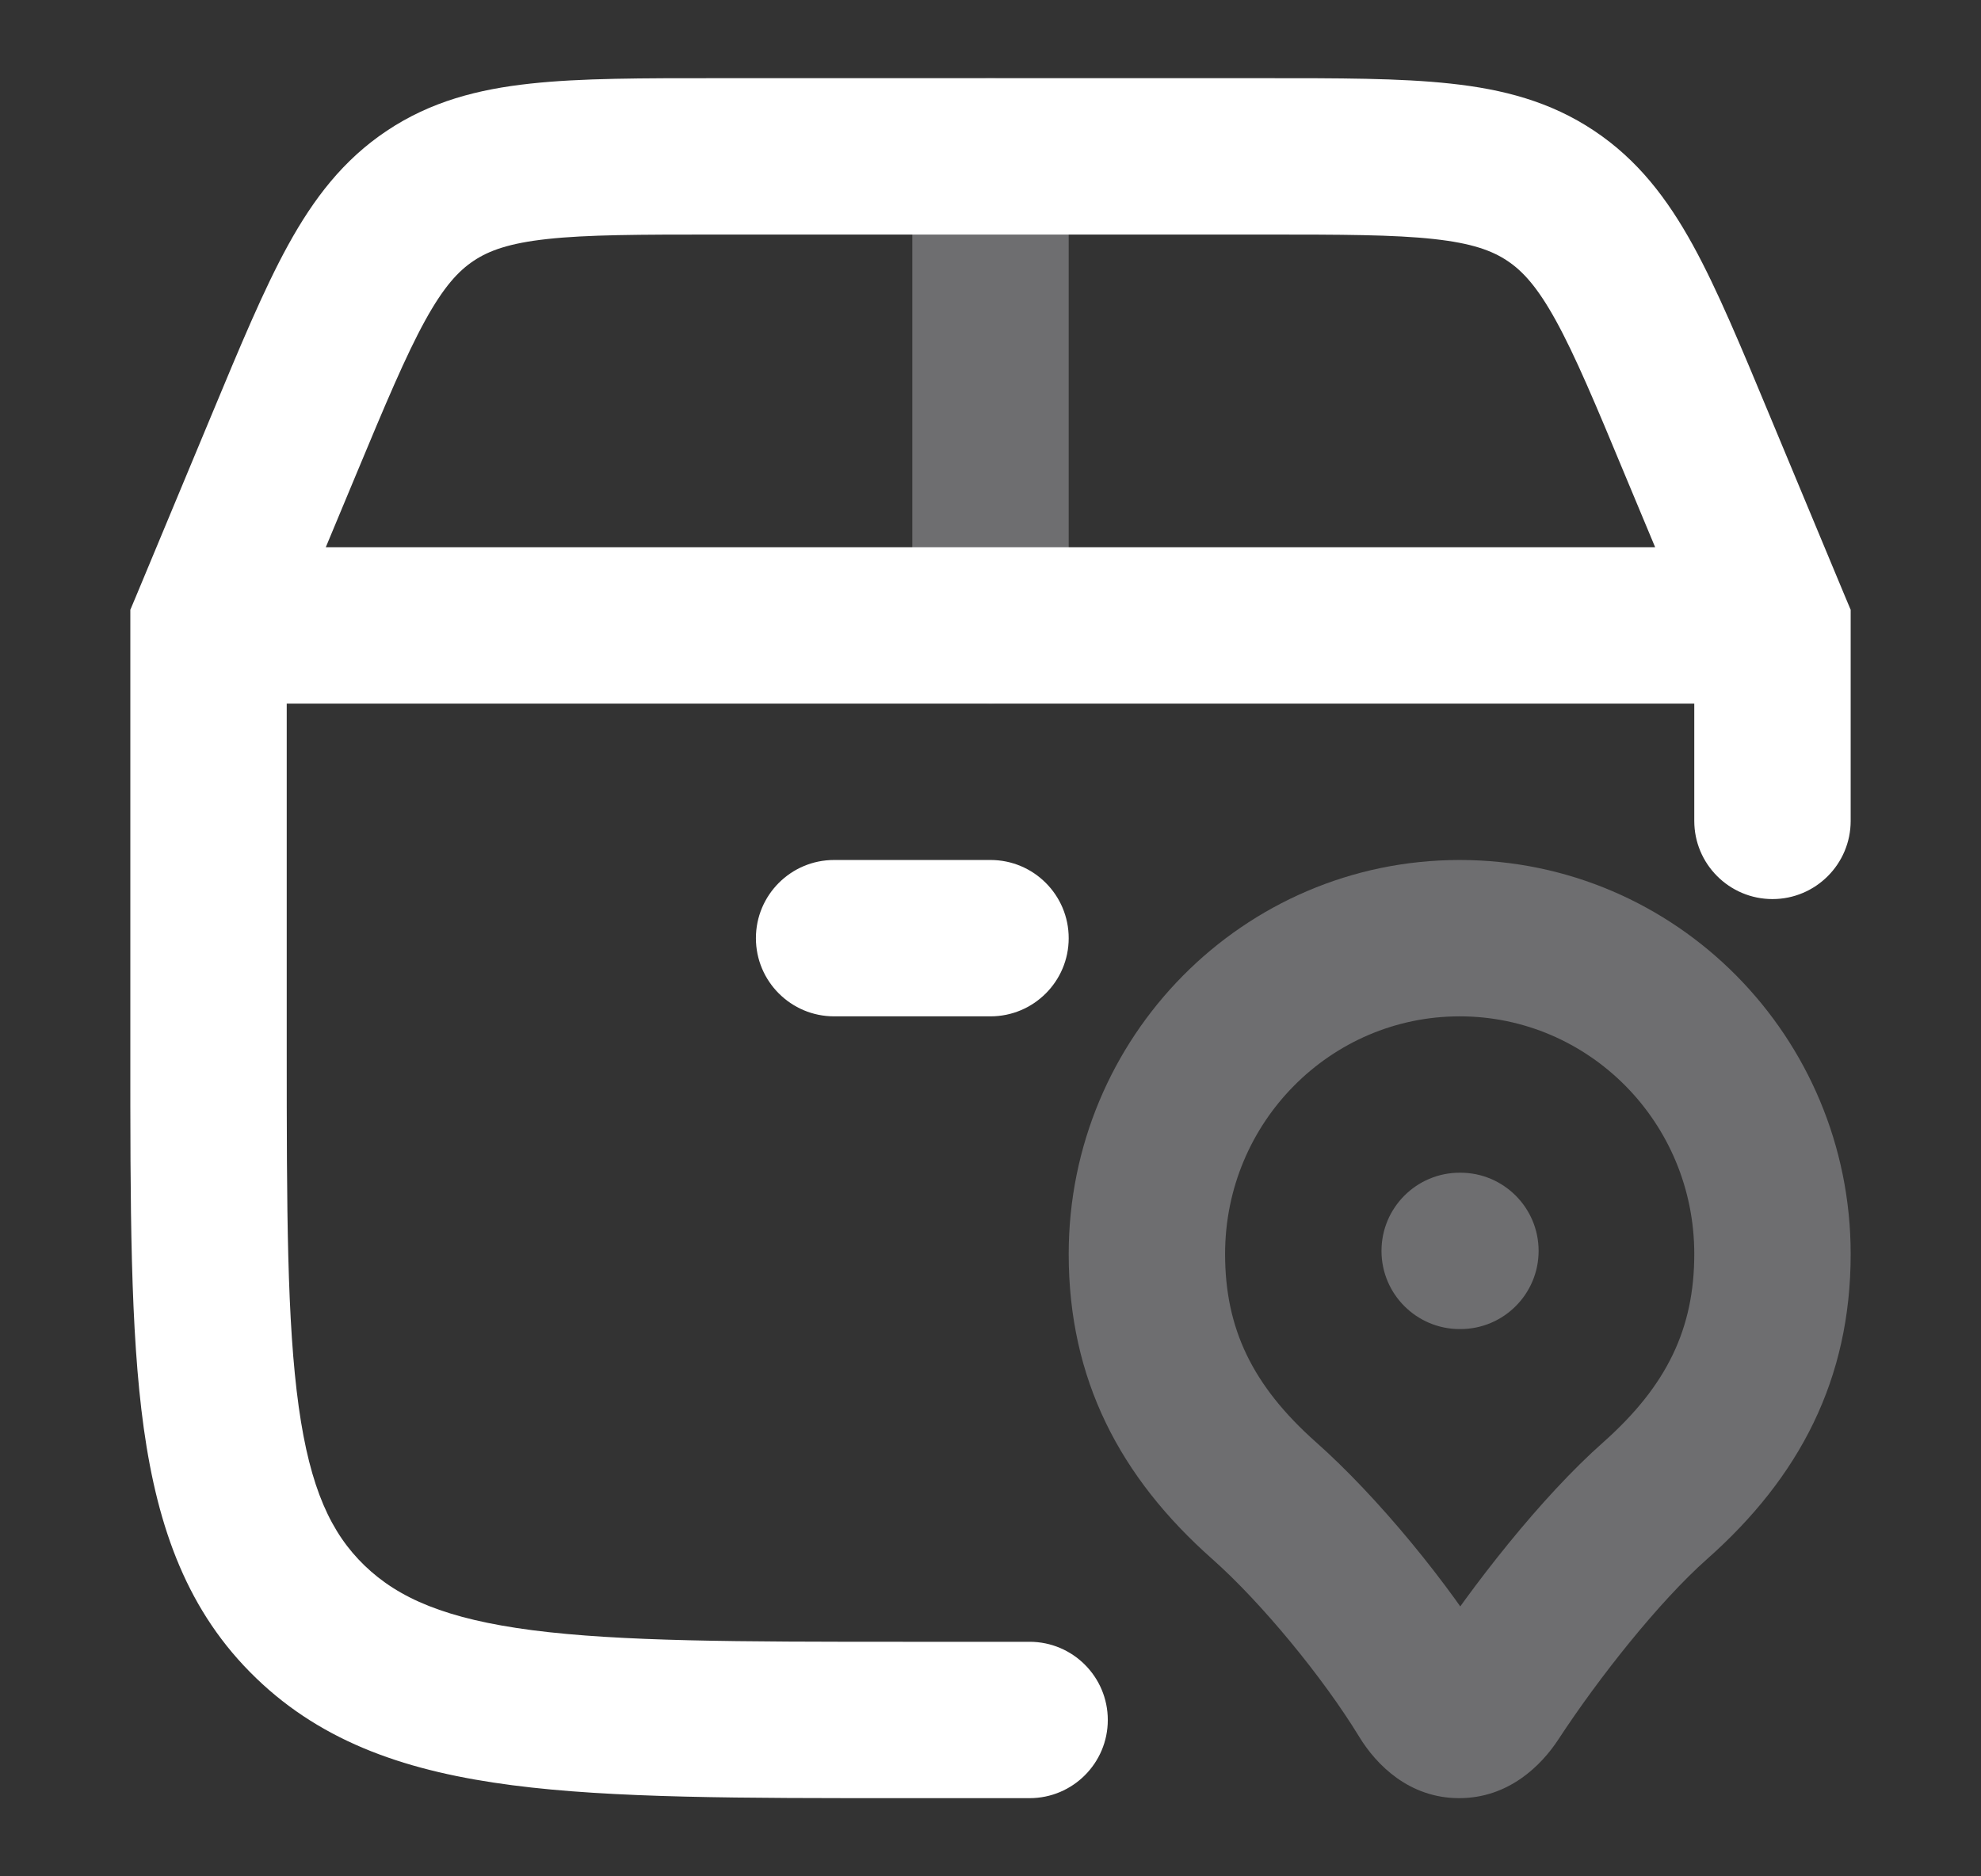 <svg width="19" height="18" viewBox="0 0 19 18" fill="none" xmlns="http://www.w3.org/2000/svg">
<rect x="0" y="0" width="19" height="18" fill="#333333" stroke="none"/>
<path opacity="0.4" d="M12.125 14.396L11.628 14.957L11.628 14.957L12.125 14.396ZM13.679 16.273L13.038 16.664L13.679 16.273ZM15.875 14.396L15.378 13.835L15.378 13.835L15.875 14.396ZM14.321 16.273L14.949 16.683L14.321 16.273ZM14 11.25C13.586 11.25 13.25 11.586 13.25 12C13.25 12.414 13.586 12.75 14 12.75V12V11.25ZM14.007 12.75C14.421 12.75 14.757 12.414 14.757 12C14.757 11.586 14.421 11.25 14.007 11.25V12V12.75ZM8.75 6C8.75 6.414 9.086 6.75 9.5 6.75C9.914 6.75 10.25 6.414 10.25 6H9.5H8.75ZM10.25 1.5C10.25 1.086 9.914 0.75 9.5 0.75C9.086 0.75 8.75 1.086 8.75 1.5L9.5 1.5L10.25 1.5ZM11 12.03H11.75C11.75 10.764 12.764 9.75 14 9.75V9V8.25C11.922 8.25 10.25 9.95 10.25 12.03H11ZM12.125 14.396L12.622 13.835C12.011 13.292 11.75 12.744 11.75 12.03H11H10.25C10.25 13.23 10.739 14.17 11.628 14.957L12.125 14.396ZM12.125 14.396L11.628 14.957C12.096 15.372 12.689 16.091 13.038 16.664L13.679 16.273L14.319 15.883C13.899 15.194 13.211 14.357 12.622 13.835L12.125 14.396ZM17 12.03H17.75C17.75 9.95 16.078 8.25 14 8.25V9V9.75C15.236 9.75 16.25 10.764 16.25 12.03H17ZM15.875 14.396L16.372 14.957C17.261 14.17 17.75 13.23 17.75 12.03H17H16.25C16.25 12.744 15.989 13.292 15.378 13.835L15.875 14.396ZM15.875 14.396L15.378 13.835C14.78 14.364 14.117 15.215 13.694 15.863L14.321 16.273L14.949 16.683C15.334 16.095 15.913 15.364 16.372 14.957L15.875 14.396ZM13.679 16.273L13.038 16.664C13.199 16.927 13.513 17.25 13.995 17.25C14.469 17.25 14.784 16.937 14.949 16.683L14.321 16.273L13.694 15.863C13.662 15.912 13.747 15.75 13.995 15.75C14.252 15.75 14.343 15.921 14.319 15.883L13.679 16.273ZM14 12V12.75H14.007V12V11.25H14V12ZM9.5 6H10.25L10.25 1.5L9.5 1.5L8.75 1.5L8.75 6H9.5Z" fill="#C6C7CB"/>
<path d="M2 6L1.308 5.712L1.25 5.85V6H2ZM9.875 17.25C10.289 17.25 10.625 16.914 10.625 16.5C10.625 16.086 10.289 15.75 9.875 15.75V16.5V17.25ZM16.25 7.875C16.25 8.289 16.586 8.625 17 8.625C17.414 8.625 17.75 8.289 17.75 7.875H17H16.25ZM17 6H17.75V5.85L17.692 5.712L17 6ZM2.976 15.559L3.497 15.019L3.497 15.019L2.976 15.559ZM2.721 4.269L3.413 4.558L3.413 4.558L2.721 4.269ZM16.279 4.269L16.971 3.981L16.971 3.981L16.279 4.269ZM4.127 1.878L3.711 1.254L3.711 1.254L4.127 1.878ZM8 8.25C7.586 8.25 7.25 8.586 7.25 9C7.25 9.414 7.586 9.75 8 9.75V9V8.25ZM9.5 9.75C9.914 9.75 10.25 9.414 10.25 9C10.25 8.586 9.914 8.25 9.5 8.25V9V9.75ZM2 6H1.25L1.25 10.071H2H2.75L2.75 6H2ZM8.667 16.5V17.25H9.875V16.5V15.75H8.667V16.5ZM17 7.875H17.75V6H17H16.25V7.875H17ZM2 10.071H1.25C1.25 11.565 1.248 12.763 1.379 13.702C1.514 14.665 1.8 15.466 2.456 16.098L2.976 15.559L3.497 15.019C3.176 14.709 2.975 14.282 2.865 13.495C2.752 12.683 2.75 11.609 2.75 10.071H2ZM8.667 16.5V15.75C7.075 15.75 5.954 15.748 5.106 15.639C4.276 15.531 3.822 15.332 3.497 15.019L2.976 15.559L2.456 16.098C3.107 16.727 3.927 16.998 4.913 17.126C5.88 17.252 7.116 17.25 8.667 17.25V16.5ZM2 6L2 6.75L17 6.75V6V5.25L2 5.25L2 6ZM2 6L2.692 6.288L3.413 4.558L2.721 4.269L2.029 3.981L1.308 5.712L2 6ZM17 6L17.692 5.712L16.971 3.981L16.279 4.269L15.586 4.558L16.308 6.288L17 6ZM6.875 1.5V2.25L12.125 2.25V1.5V0.75L6.875 0.75V1.5ZM16.279 4.269L16.971 3.981C16.698 3.325 16.471 2.777 16.236 2.35C15.992 1.907 15.709 1.534 15.289 1.254L14.873 1.878L14.457 2.502C14.604 2.6 14.744 2.751 14.922 3.074C15.108 3.412 15.301 3.871 15.586 4.558L16.279 4.269ZM12.125 1.5V2.25C12.868 2.25 13.366 2.251 13.751 2.293C14.117 2.333 14.31 2.404 14.457 2.502L14.873 1.878L15.289 1.254C14.87 0.974 14.415 0.856 13.913 0.802C13.429 0.749 12.836 0.75 12.125 0.75V1.5ZM2.721 4.269L3.413 4.558C3.699 3.871 3.892 3.412 4.078 3.074C4.256 2.751 4.396 2.6 4.543 2.502L4.127 1.878L3.711 1.254C3.291 1.534 3.008 1.907 2.764 2.35C2.529 2.777 2.302 3.325 2.029 3.981L2.721 4.269ZM6.875 1.5V0.75C6.164 0.75 5.571 0.749 5.087 0.802C4.585 0.856 4.13 0.974 3.711 1.254L4.127 1.878L4.543 2.502C4.69 2.404 4.883 2.333 5.249 2.293C5.634 2.251 6.132 2.25 6.875 2.25V1.5ZM8 9V9.75H9.5V9V8.25H8V9Z" fill="white"/>
</svg>
